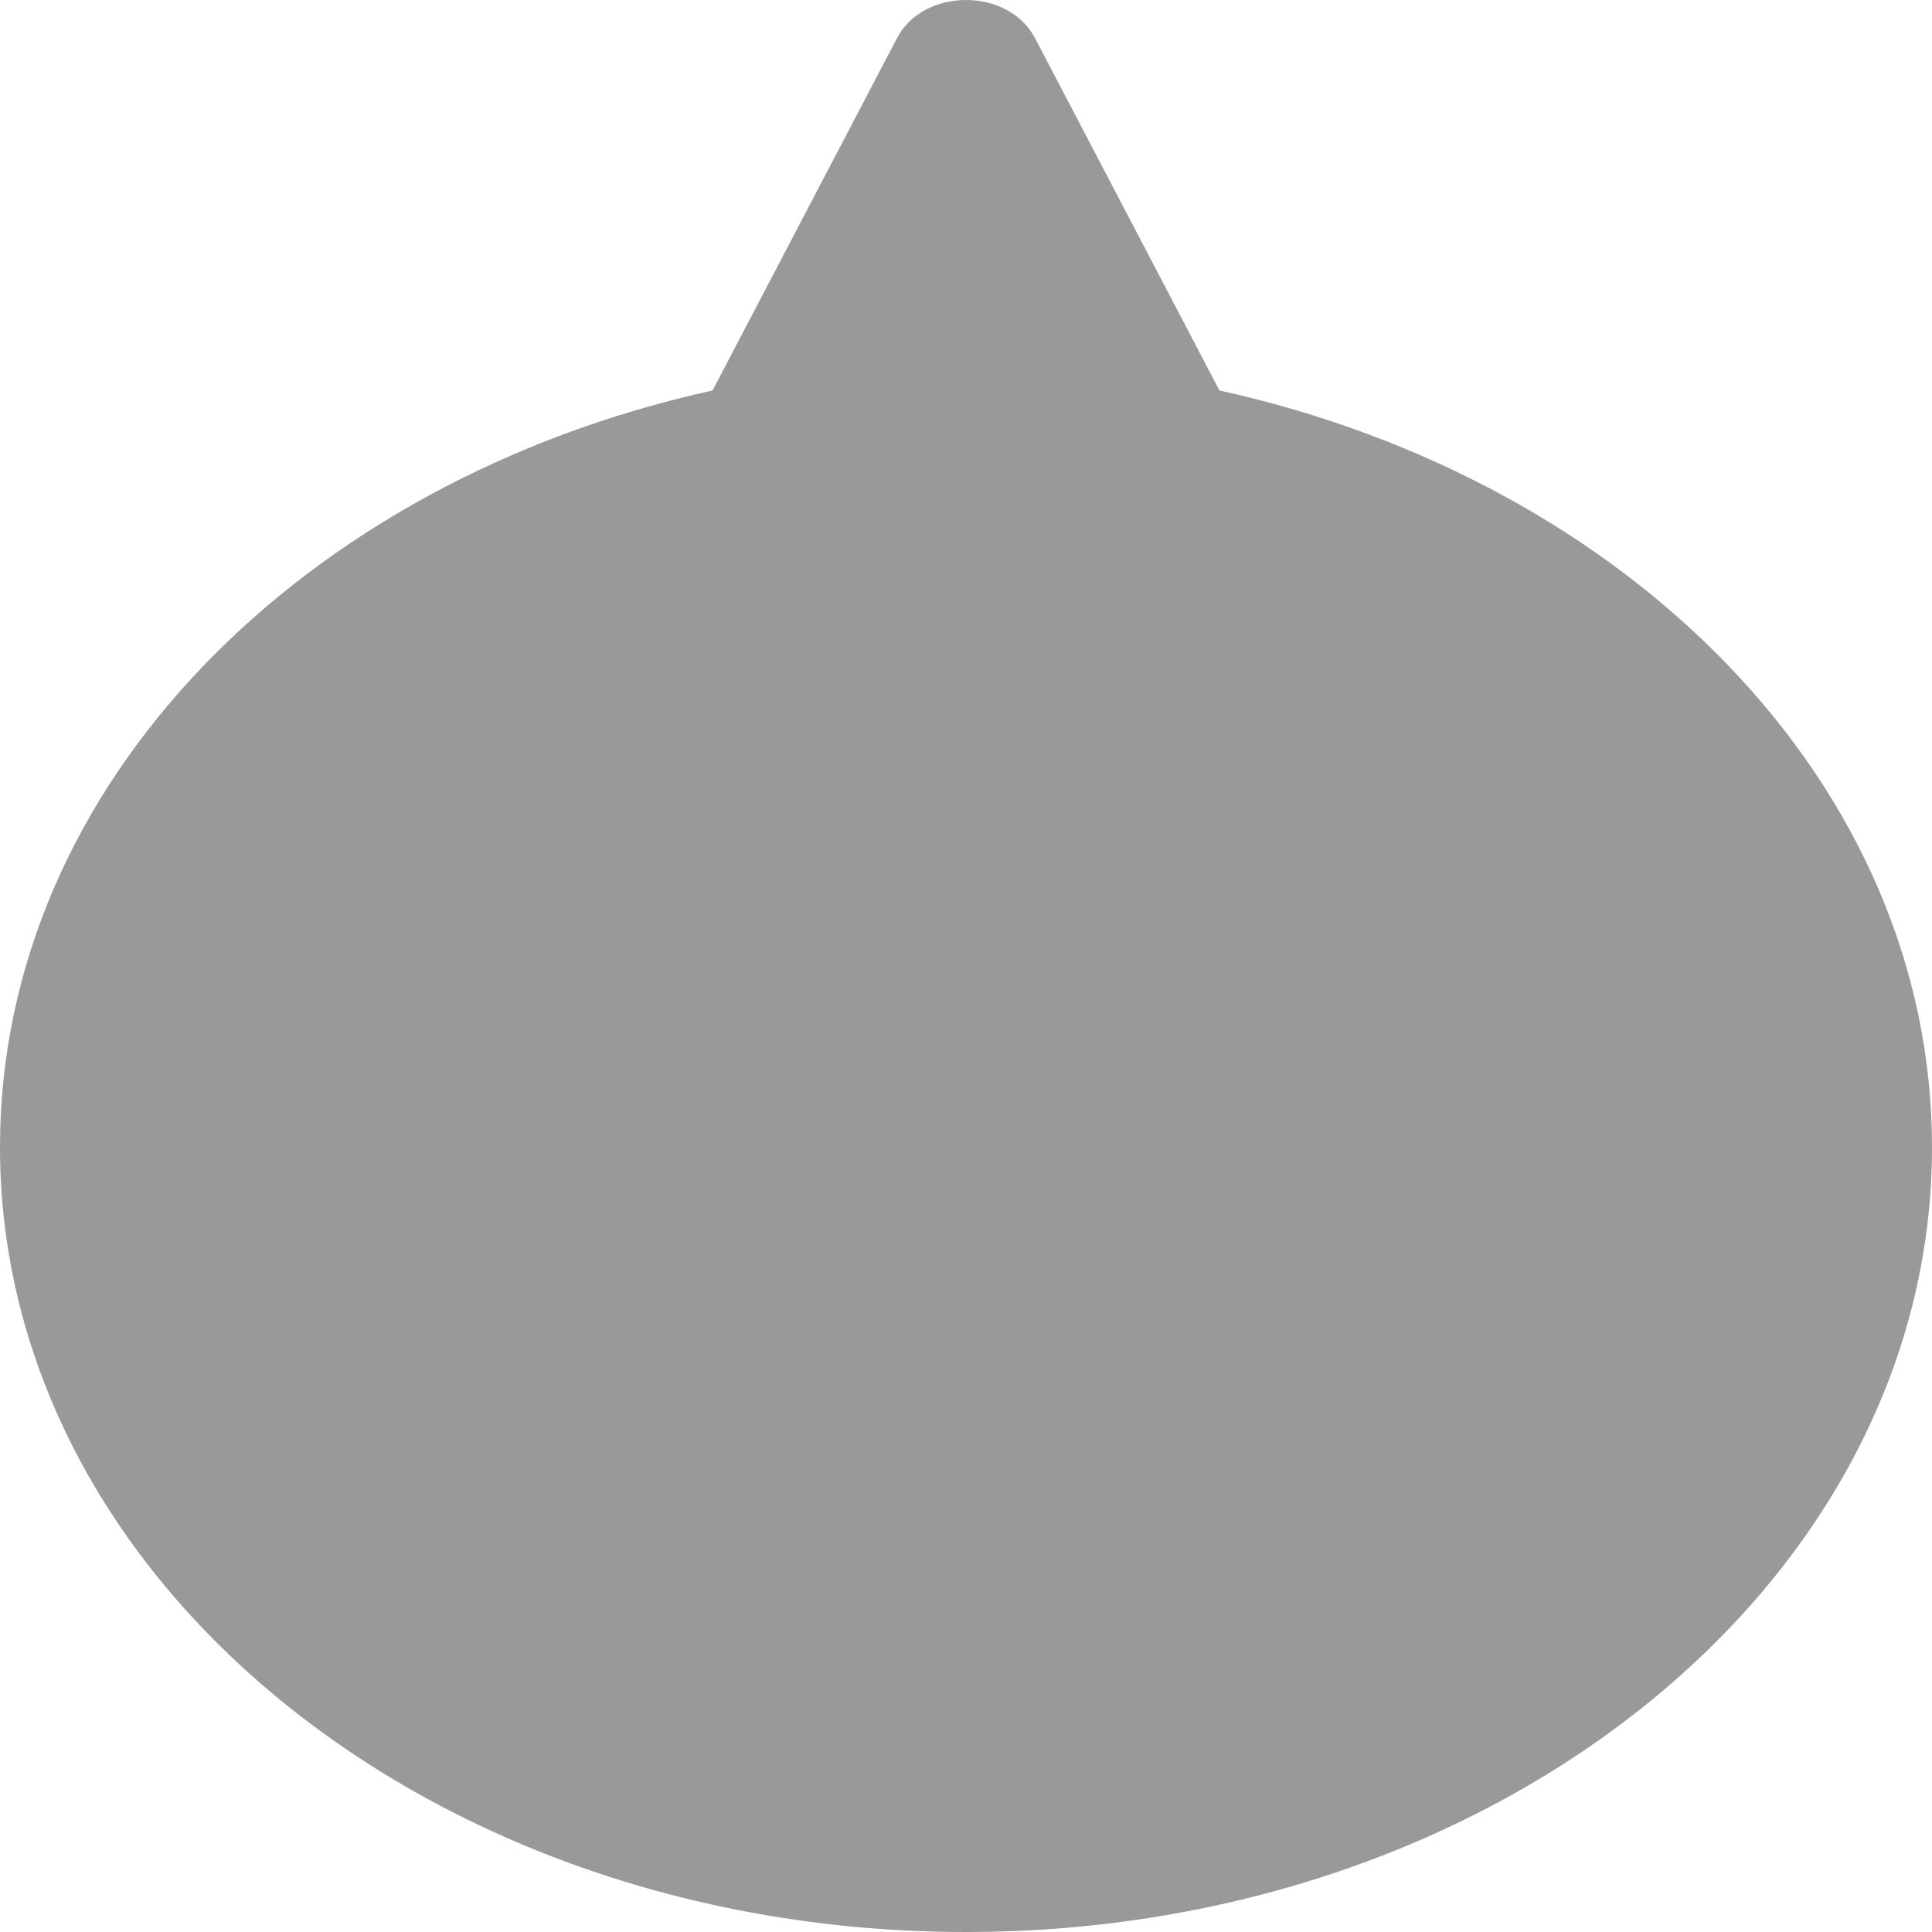 <svg xmlns="http://www.w3.org/2000/svg" viewBox="0 0 512 512"><!-- Font Awesome Pro 6.0.0-alpha2 by @fontawesome - https://fontawesome.com License - https://fontawesome.com/license (Commercial License) --><defs><style>.fa-secondary{opacity:.4}</style></defs><path d="M512 304C512 418.906 397.406 512 256 512S0 418.906 0 304C0 208.012 80.076 127.467 188.838 103.475L237.725 10.084C241.243 3.361 248.622 0 256 0S270.757 3.361 274.275 10.084L323.162 103.475C431.924 127.467 512 208.012 512 304Z " class="fa-secondary"></path></svg>